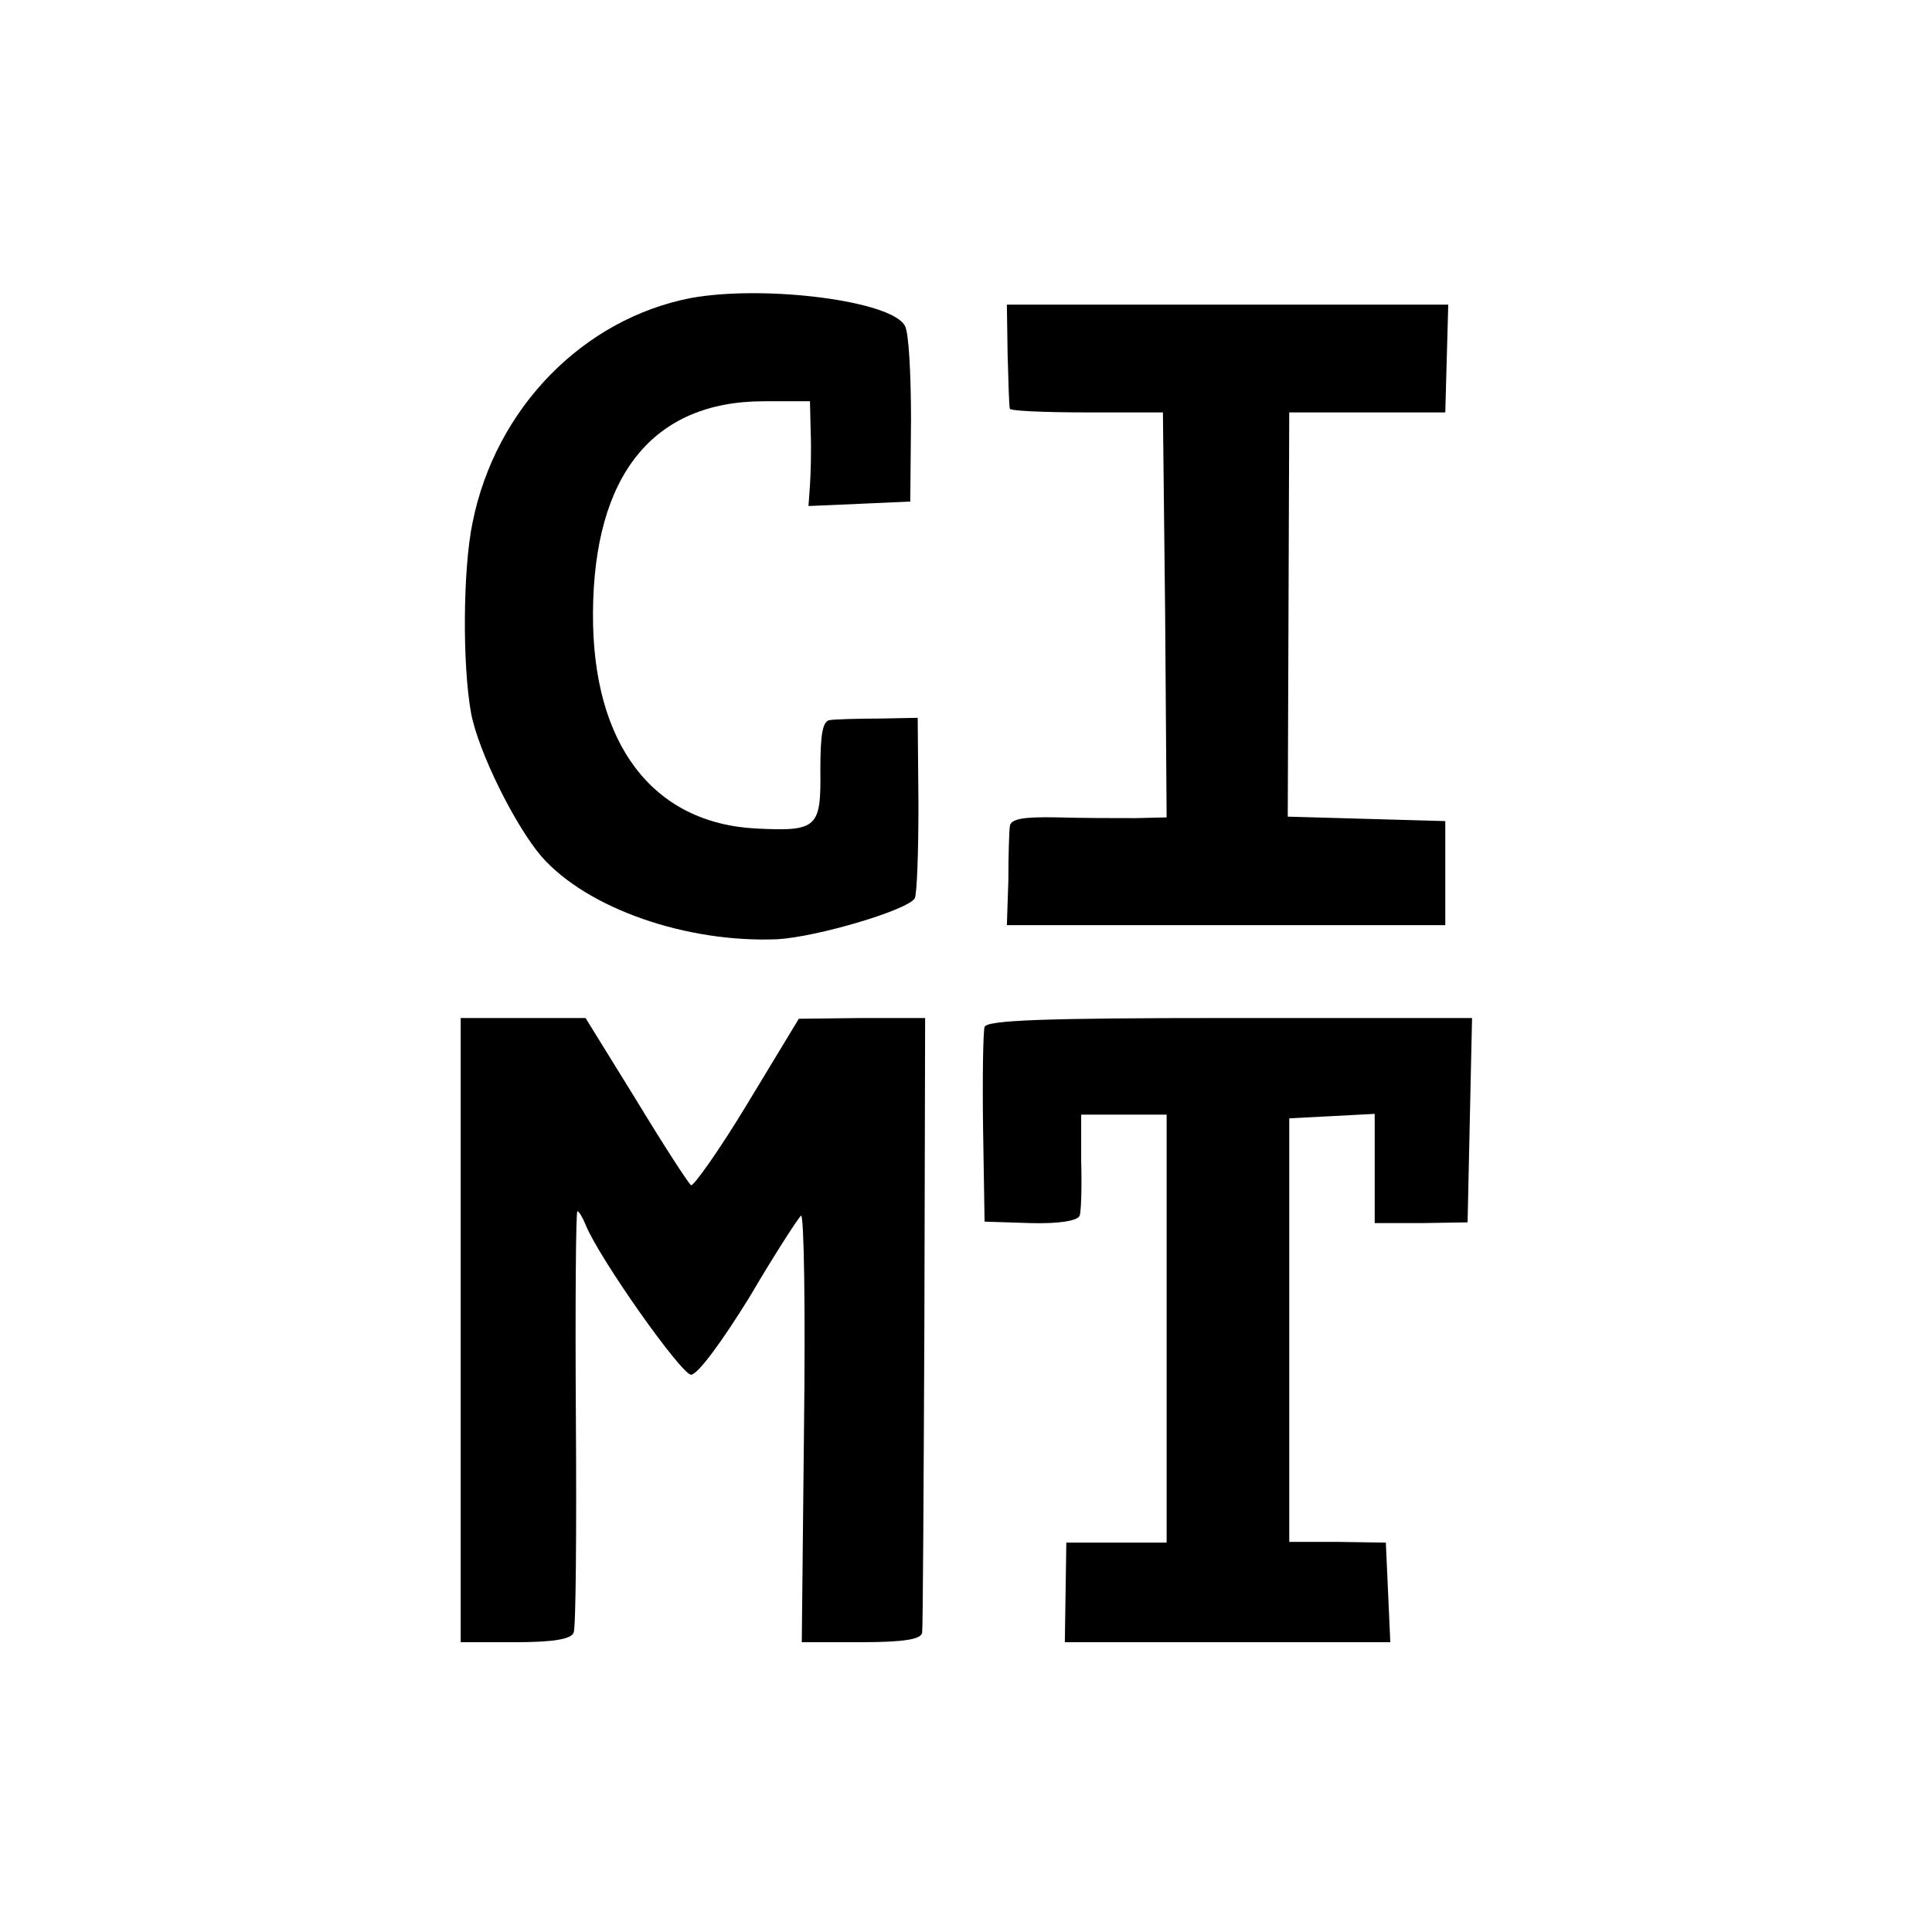 <?xml version="1.0" standalone="no"?>
<!DOCTYPE svg PUBLIC "-//W3C//DTD SVG 20010904//EN"
 "http://www.w3.org/TR/2001/REC-SVG-20010904/DTD/svg10.dtd">
<svg version="1.0" xmlns="http://www.w3.org/2000/svg"
 width="260pt" height="260pt" viewBox="0 0 260 260"
 preserveAspectRatio="xMidYMid meet">
<g transform="translate(0,260) scale(0.1,-0.1)"
fill="#000000" stroke="none">
<path d="M930 2199 c-145 -28 -263 -148 -294 -302 -13 -62 -14 -191 -2 -257
10 -52 59 -151 95 -193 62 -70 195 -116 317 -111 53 3 175 39 185 55 3 5 5 62
5 126 l-1 117 -52 -1 c-29 0 -59 -1 -66 -2 -10 -1 -13 -19 -13 -67 1 -78 -4
-83 -86 -79 -140 7 -221 114 -220 290 1 186 81 285 230 285 l62 0 1 -42 c1
-24 0 -56 -1 -71 l-2 -28 69 3 68 3 1 110 c0 61 -3 117 -8 126 -16 34 -188 56
-288 38z"/>
<path d="M1356 2123 c1 -38 2 -70 3 -73 0 -3 47 -5 104 -5 l102 0 3 -272 2
-273 -42 -1 c-24 0 -71 0 -105 1 -46 1 -63 -2 -64 -12 -1 -7 -2 -40 -2 -73
l-2 -60 295 0 295 0 0 70 0 70 -106 3 -106 3 1 272 1 272 105 0 105 0 2 73 2
72 -297 0 -297 0 1 -67z"/>
<path d="M620 810 l0 -420 74 0 c50 0 75 4 78 13 3 6 4 137 3 290 -1 152 0
277 2 277 2 0 7 -8 11 -18 18 -45 129 -202 142 -202 9 0 42 45 79 105 34 58
66 107 69 109 4 2 6 -126 4 -285 l-3 -289 80 0 c58 0 81 4 82 13 1 6 2 195 3
419 l1 408 -85 0 -85 -1 -69 -114 c-38 -63 -73 -112 -76 -110 -4 3 -37 54 -74
115 l-68 110 -84 0 -84 0 0 -420z"/>
<path d="M1325 1218 c-2 -7 -3 -69 -2 -138 l2 -124 62 -2 c38 -1 63 3 66 10 2
6 3 39 2 74 l0 62 57 0 58 0 0 -288 0 -288 -67 0 -68 0 -1 -67 -1 -67 219 0
219 0 -3 67 -3 67 -65 1 -65 0 0 285 0 285 58 3 57 3 0 -74 0 -73 63 0 62 1 3
138 3 137 -326 0 c-252 0 -327 -3 -330 -12z"/>
</g>
</svg>
